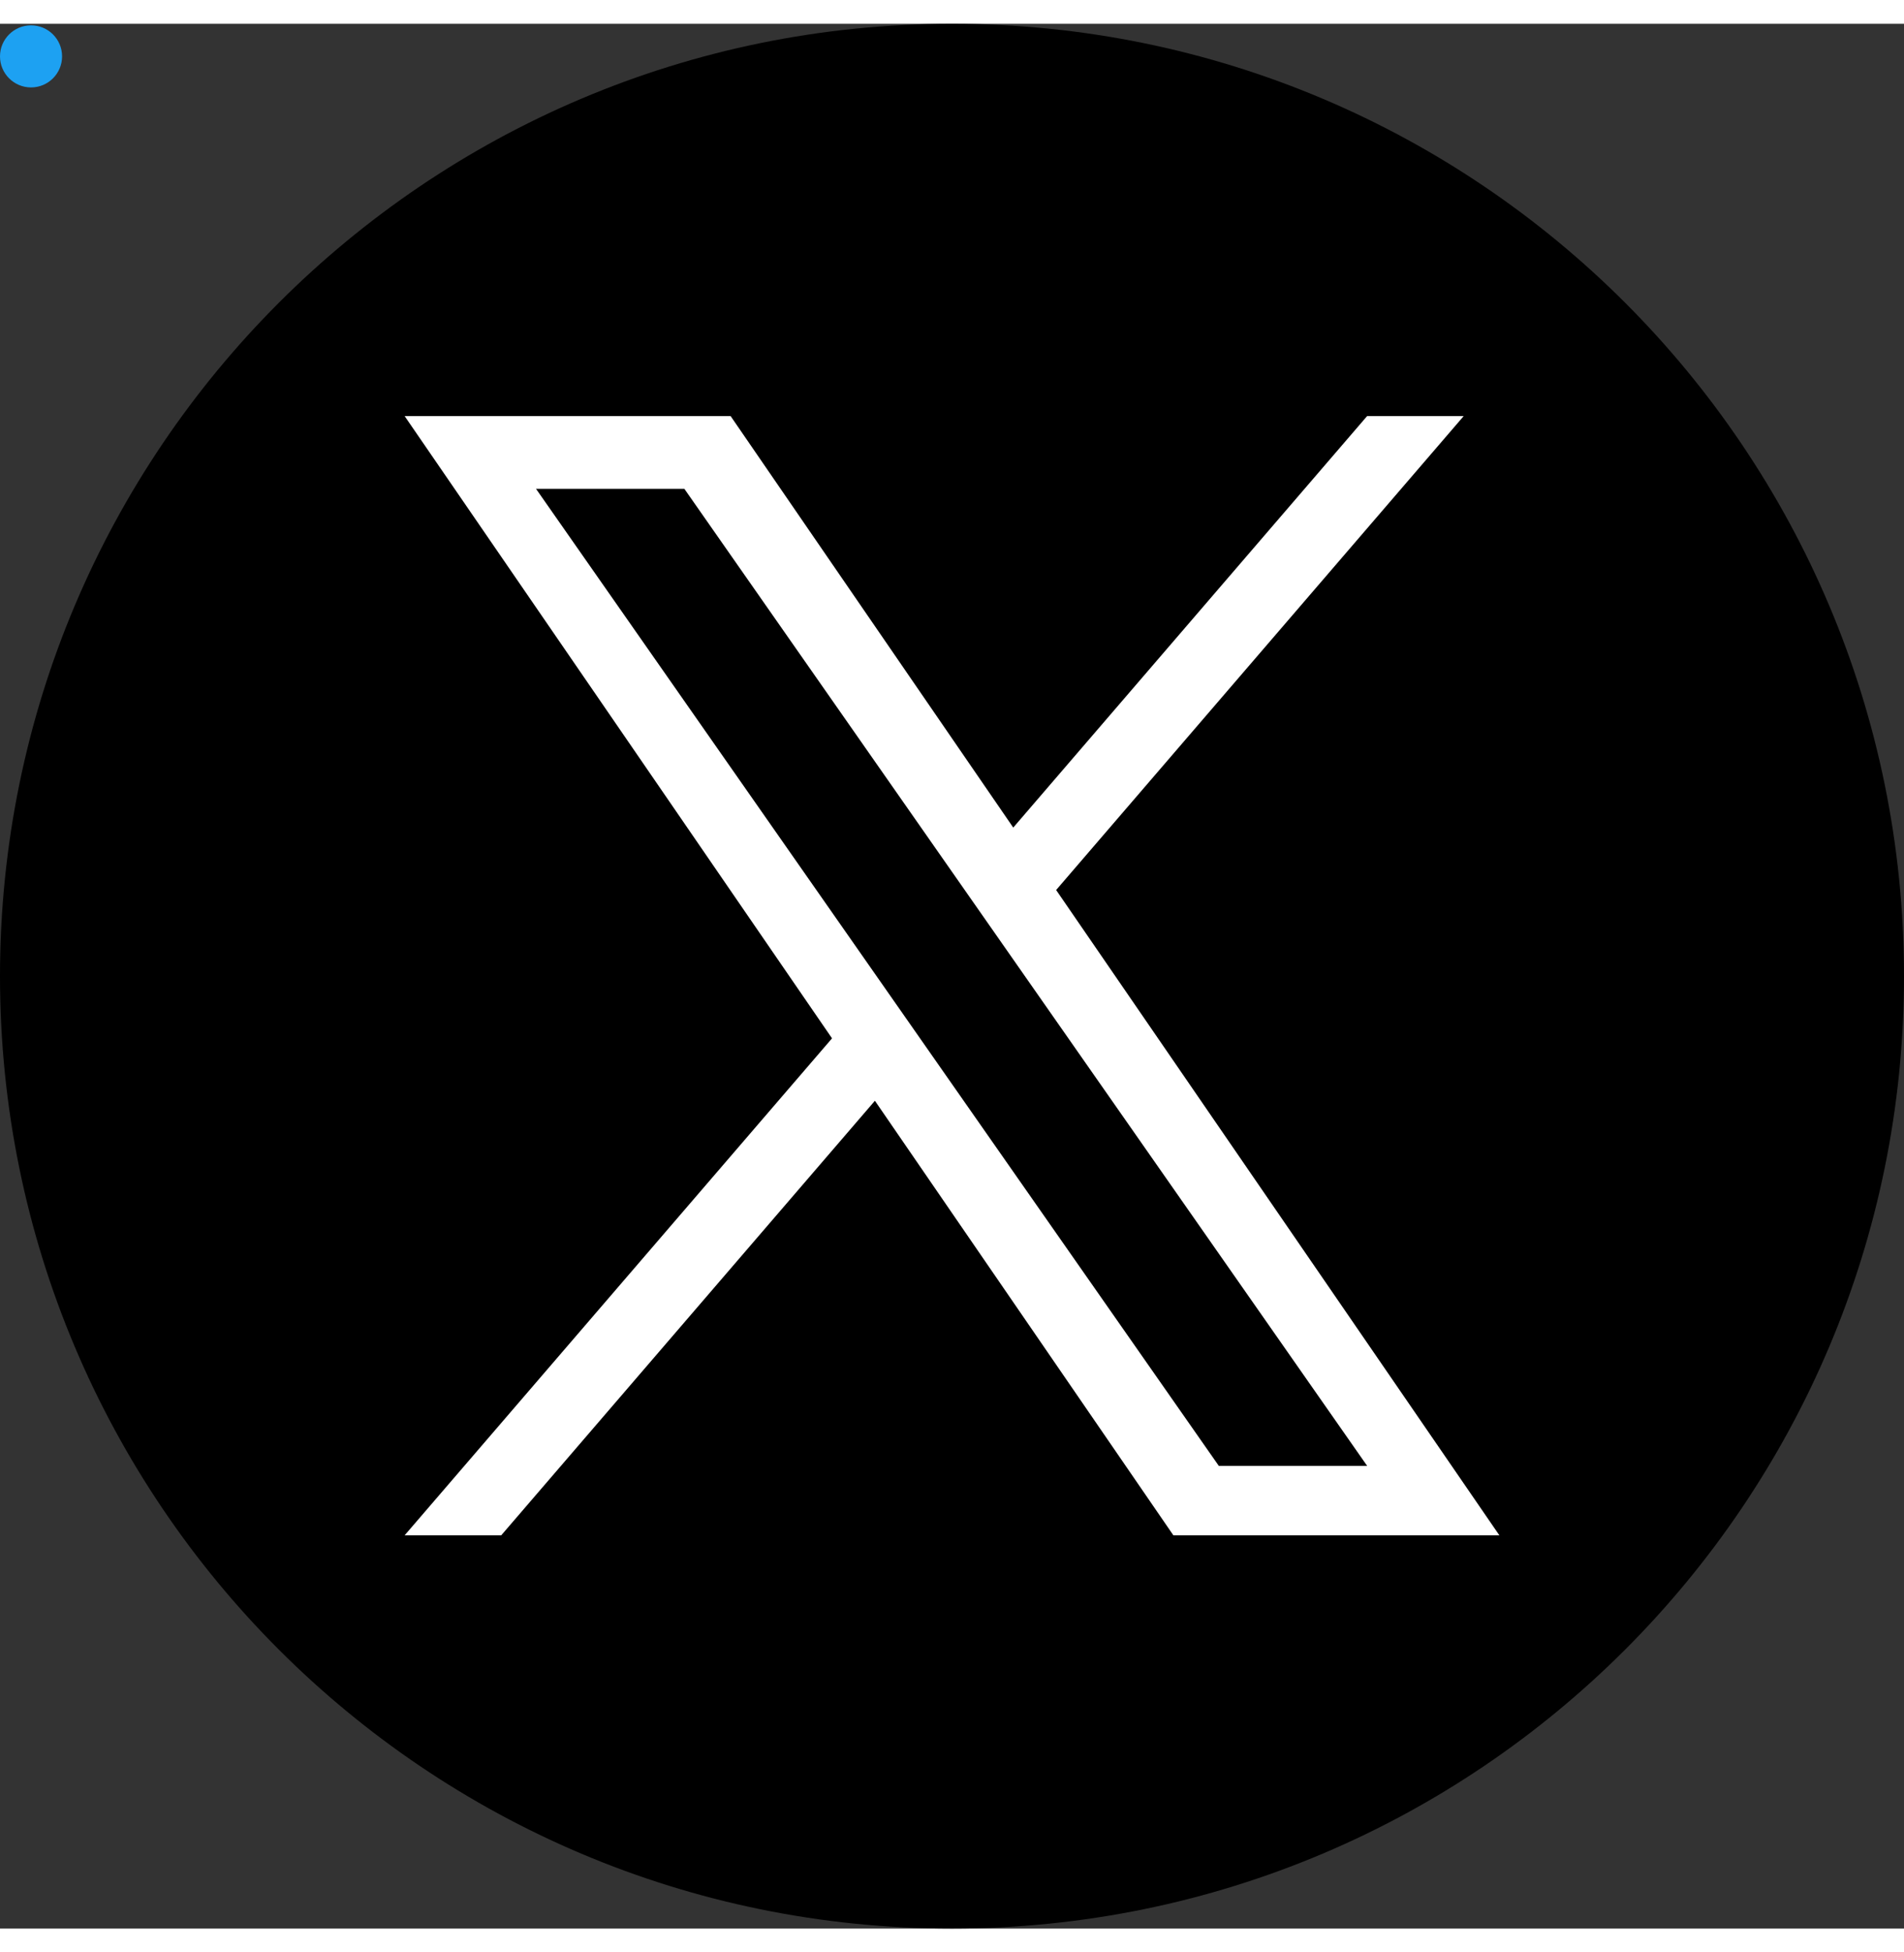 <!-- <svg width="40" height="41" viewBox="0 0 40 41" fill="none" xmlns="http://www.w3.org/2000/svg">
<circle cx="20" cy="20.9766" r="20" fill="#1DA1F2"/>
<path fillRule="evenodd" clipRule="evenodd" d="M29.688 14.8704C28.9642 15.192 28.1852 15.4085 27.3682 15.5063C28.2023 15.0063 28.8428 14.2149 29.144 13.2719C28.3644 13.7352 27.4988 14.0705 26.5794 14.2523C25.8425 13.4674 24.7919 12.9766 23.631 12.9766C21.4005 12.9766 19.592 14.7851 19.592 17.0156C19.592 17.3319 19.6281 17.6403 19.697 17.9363C16.3398 17.7683 13.3638 16.1599 11.3715 13.7161C11.0237 14.3126 10.8249 15.0063 10.8249 15.7465C10.8249 17.1475 11.5369 18.3838 12.6216 19.1083C11.9588 19.0873 11.3367 18.9055 10.7914 18.603V18.6535C10.7914 20.611 12.1846 22.2431 14.0312 22.6151C13.6926 22.707 13.3356 22.7569 12.9674 22.7569C12.7069 22.7569 12.4536 22.7313 12.2069 22.684C12.7207 24.2885 14.2129 25.4566 15.9801 25.4894C14.5981 26.5722 12.8565 27.2185 10.964 27.2185C10.6372 27.2185 10.3156 27.1995 10 27.1614C11.7875 28.3072 13.9104 28.9766 16.1915 28.9766C23.6205 28.9766 27.6832 22.8219 27.6832 17.4848C27.6832 17.3096 27.6799 17.135 27.6714 16.9625C28.4615 16.3915 29.1466 15.6802 29.688 14.8704Z" fill="white"/>
</svg> -->
<svg width="40" height="41" id="Capa_1" enable-background="new 0 0 1227 1227" viewBox="0 0 1227 1227" xmlns="http://www.w3.org/2000/svg"><rect x="0" y="0" width="1227" height="1227" fill="#333333" stroke="none"/><circle cx="20" cy="20.977" r="20" fill="#1DA1F2"/><g><path d="m613.5 0c-338.815 0-613.5 274.685-613.5 613.5s274.685 613.5 613.5 613.5 613.5-274.685 613.5-613.5-274.685-613.5-613.5-613.5z"/><path d="m680.617 557.98 262.632-305.288h-62.235l-228.044 265.078-182.137-265.078h-210.074l275.427 400.844-275.427 320.142h62.239l240.82-279.931 192.35 279.931h210.074l-285.641-415.698zm-335.194-258.435h95.595l440.024 629.411h-95.595z" fill="#fff"/></g><g/><g/><g/><g/><g/><g/><g/><g/><g/><g/><g/><g/><g/><g/><g/></svg>